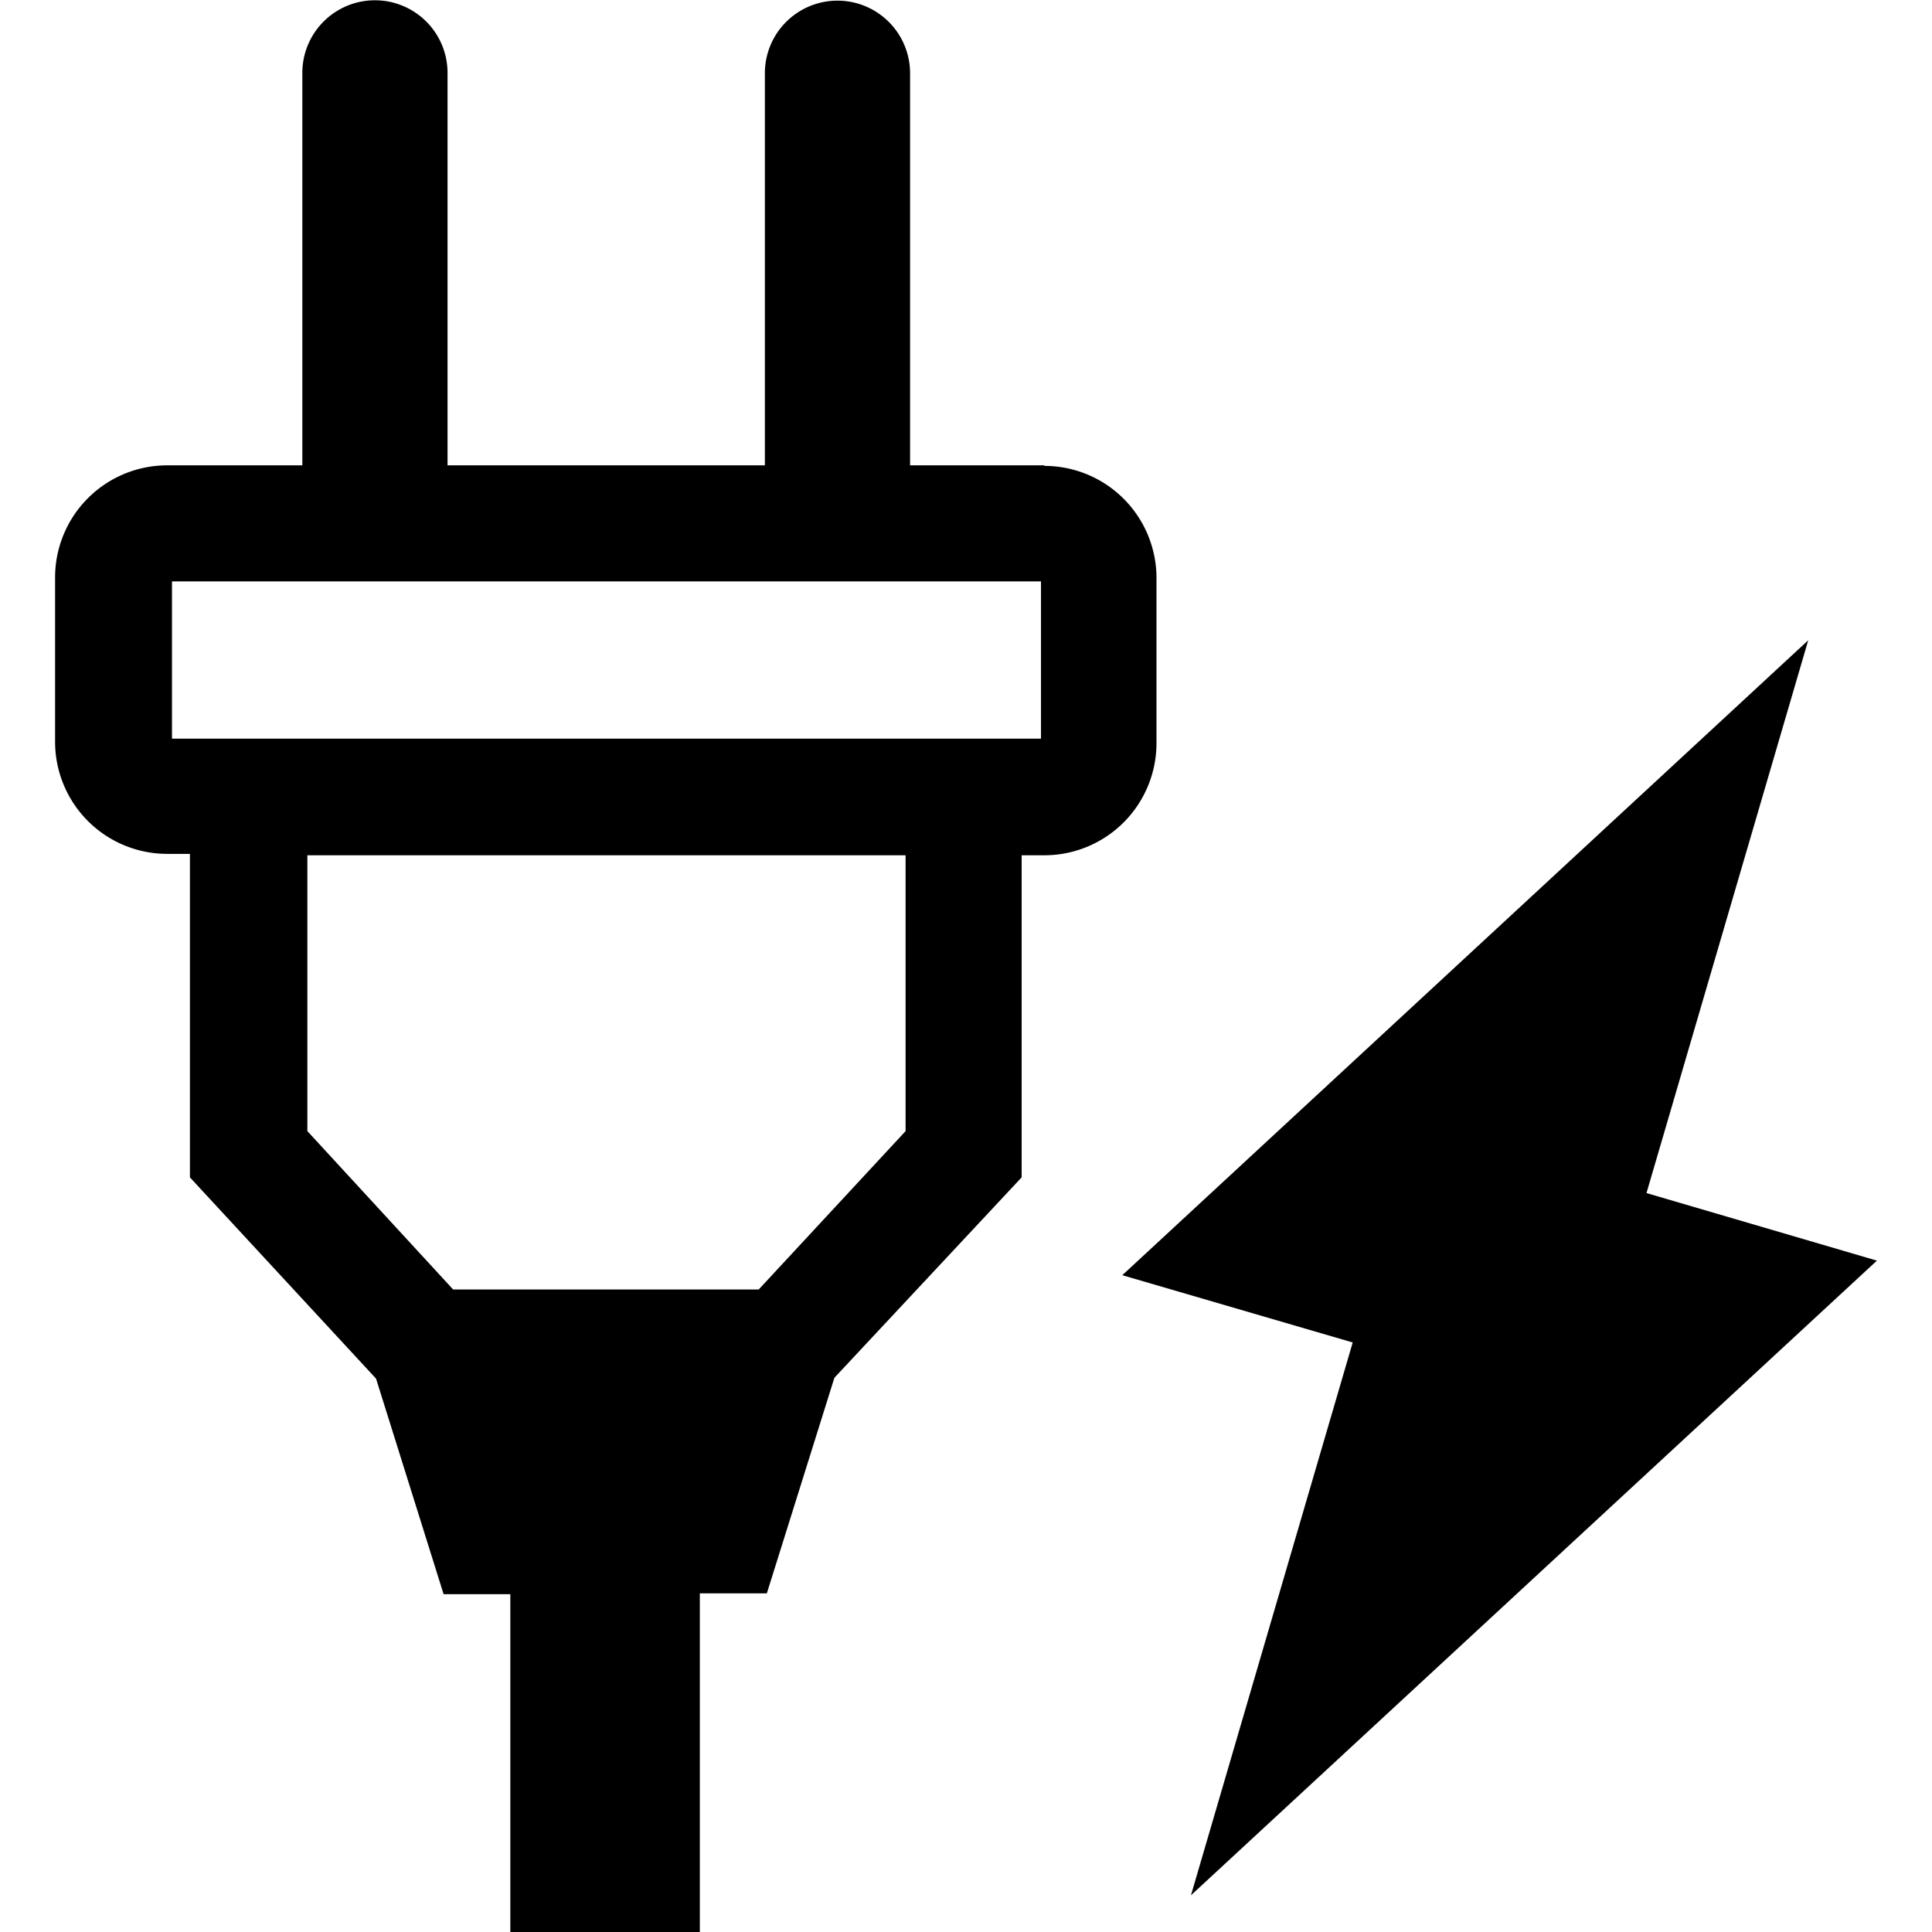 <svg t="1753830028361" class="icon" viewBox="0 0 1024 1024" version="1.1" xmlns="http://www.w3.org/2000/svg" p-id="3060" width="200" height="200">
    <path d="M553.528 246.64h-71.17V38.63a38.482 38.482 0 0 0-76.963 0v208.01h-168.19V38.63a38.482 38.482 0 0 0-76.964 0v208.01H88.627a59.431 59.431 0 0 0-59.431 59.43v87.068a59.431 59.431 0 0 0 59.43 59.43h12.036v171.46l98.655 106.679 35.808 114.256h35.361V1024h100.44V844.518h35.51l35.807-114.257 99.25-106.233V453.312h12.035a59.431 59.431 0 0 0 59.43-59.432v-87.512a59.431 59.431 0 0 0-59.43-59.431zM479.98 599.512l-77.854 83.947h-161.95l-77.261-83.947v-146.2H479.98z m71.764-208.009H91.153v-83.352h460.592z m79.489 613.033l85.73-292.996-122.132-35.658 363.57-336.53-85.729 292.996 122.131 35.808-363.57 336.38z" p-id="3061"></path>
</svg>